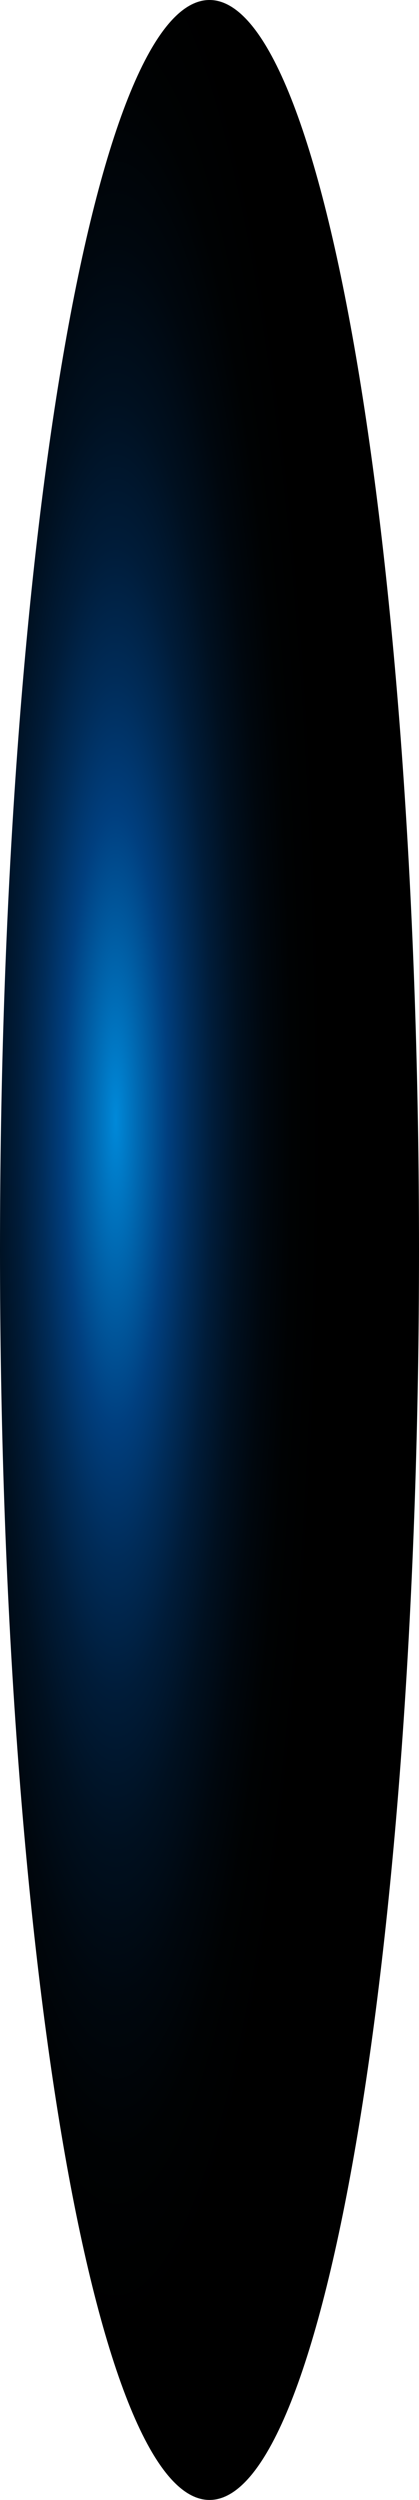 <?xml version="1.0" encoding="utf-8"?>
<svg xmlns="http://www.w3.org/2000/svg" fill="none" height="100%" overflow="visible" preserveAspectRatio="none" style="display: block;" viewBox="0 0 17.879 106.607" width="100%">
<path d="M8.94 106.607C13.877 106.607 17.879 82.742 17.879 53.303C17.879 23.865 13.877 0 8.94 0C4.002 0 0 23.865 0 53.303C0 82.742 4.002 106.607 8.94 106.607Z" fill="url(#paint0_radial_0_561)" id="Vector" style="mix-blend-mode:screen"/>
<defs>
<radialGradient cx="0" cy="0" gradientTransform="translate(4.929 47.641) scale(8.867 53.199)" gradientUnits="userSpaceOnUse" id="paint0_radial_0_561" r="1">
<stop stop-color="#0089D9"/>
<stop offset="0.25" stop-color="#003F7F"/>
<stop offset="0.36" stop-color="#002C59"/>
<stop offset="0.47" stop-color="#001C39"/>
<stop offset="0.59" stop-color="#001020"/>
<stop offset="0.72" stop-color="#00070E"/>
<stop offset="0.85" stop-color="#000203"/>
<stop offset="1"/>
</radialGradient>
</defs>
</svg>